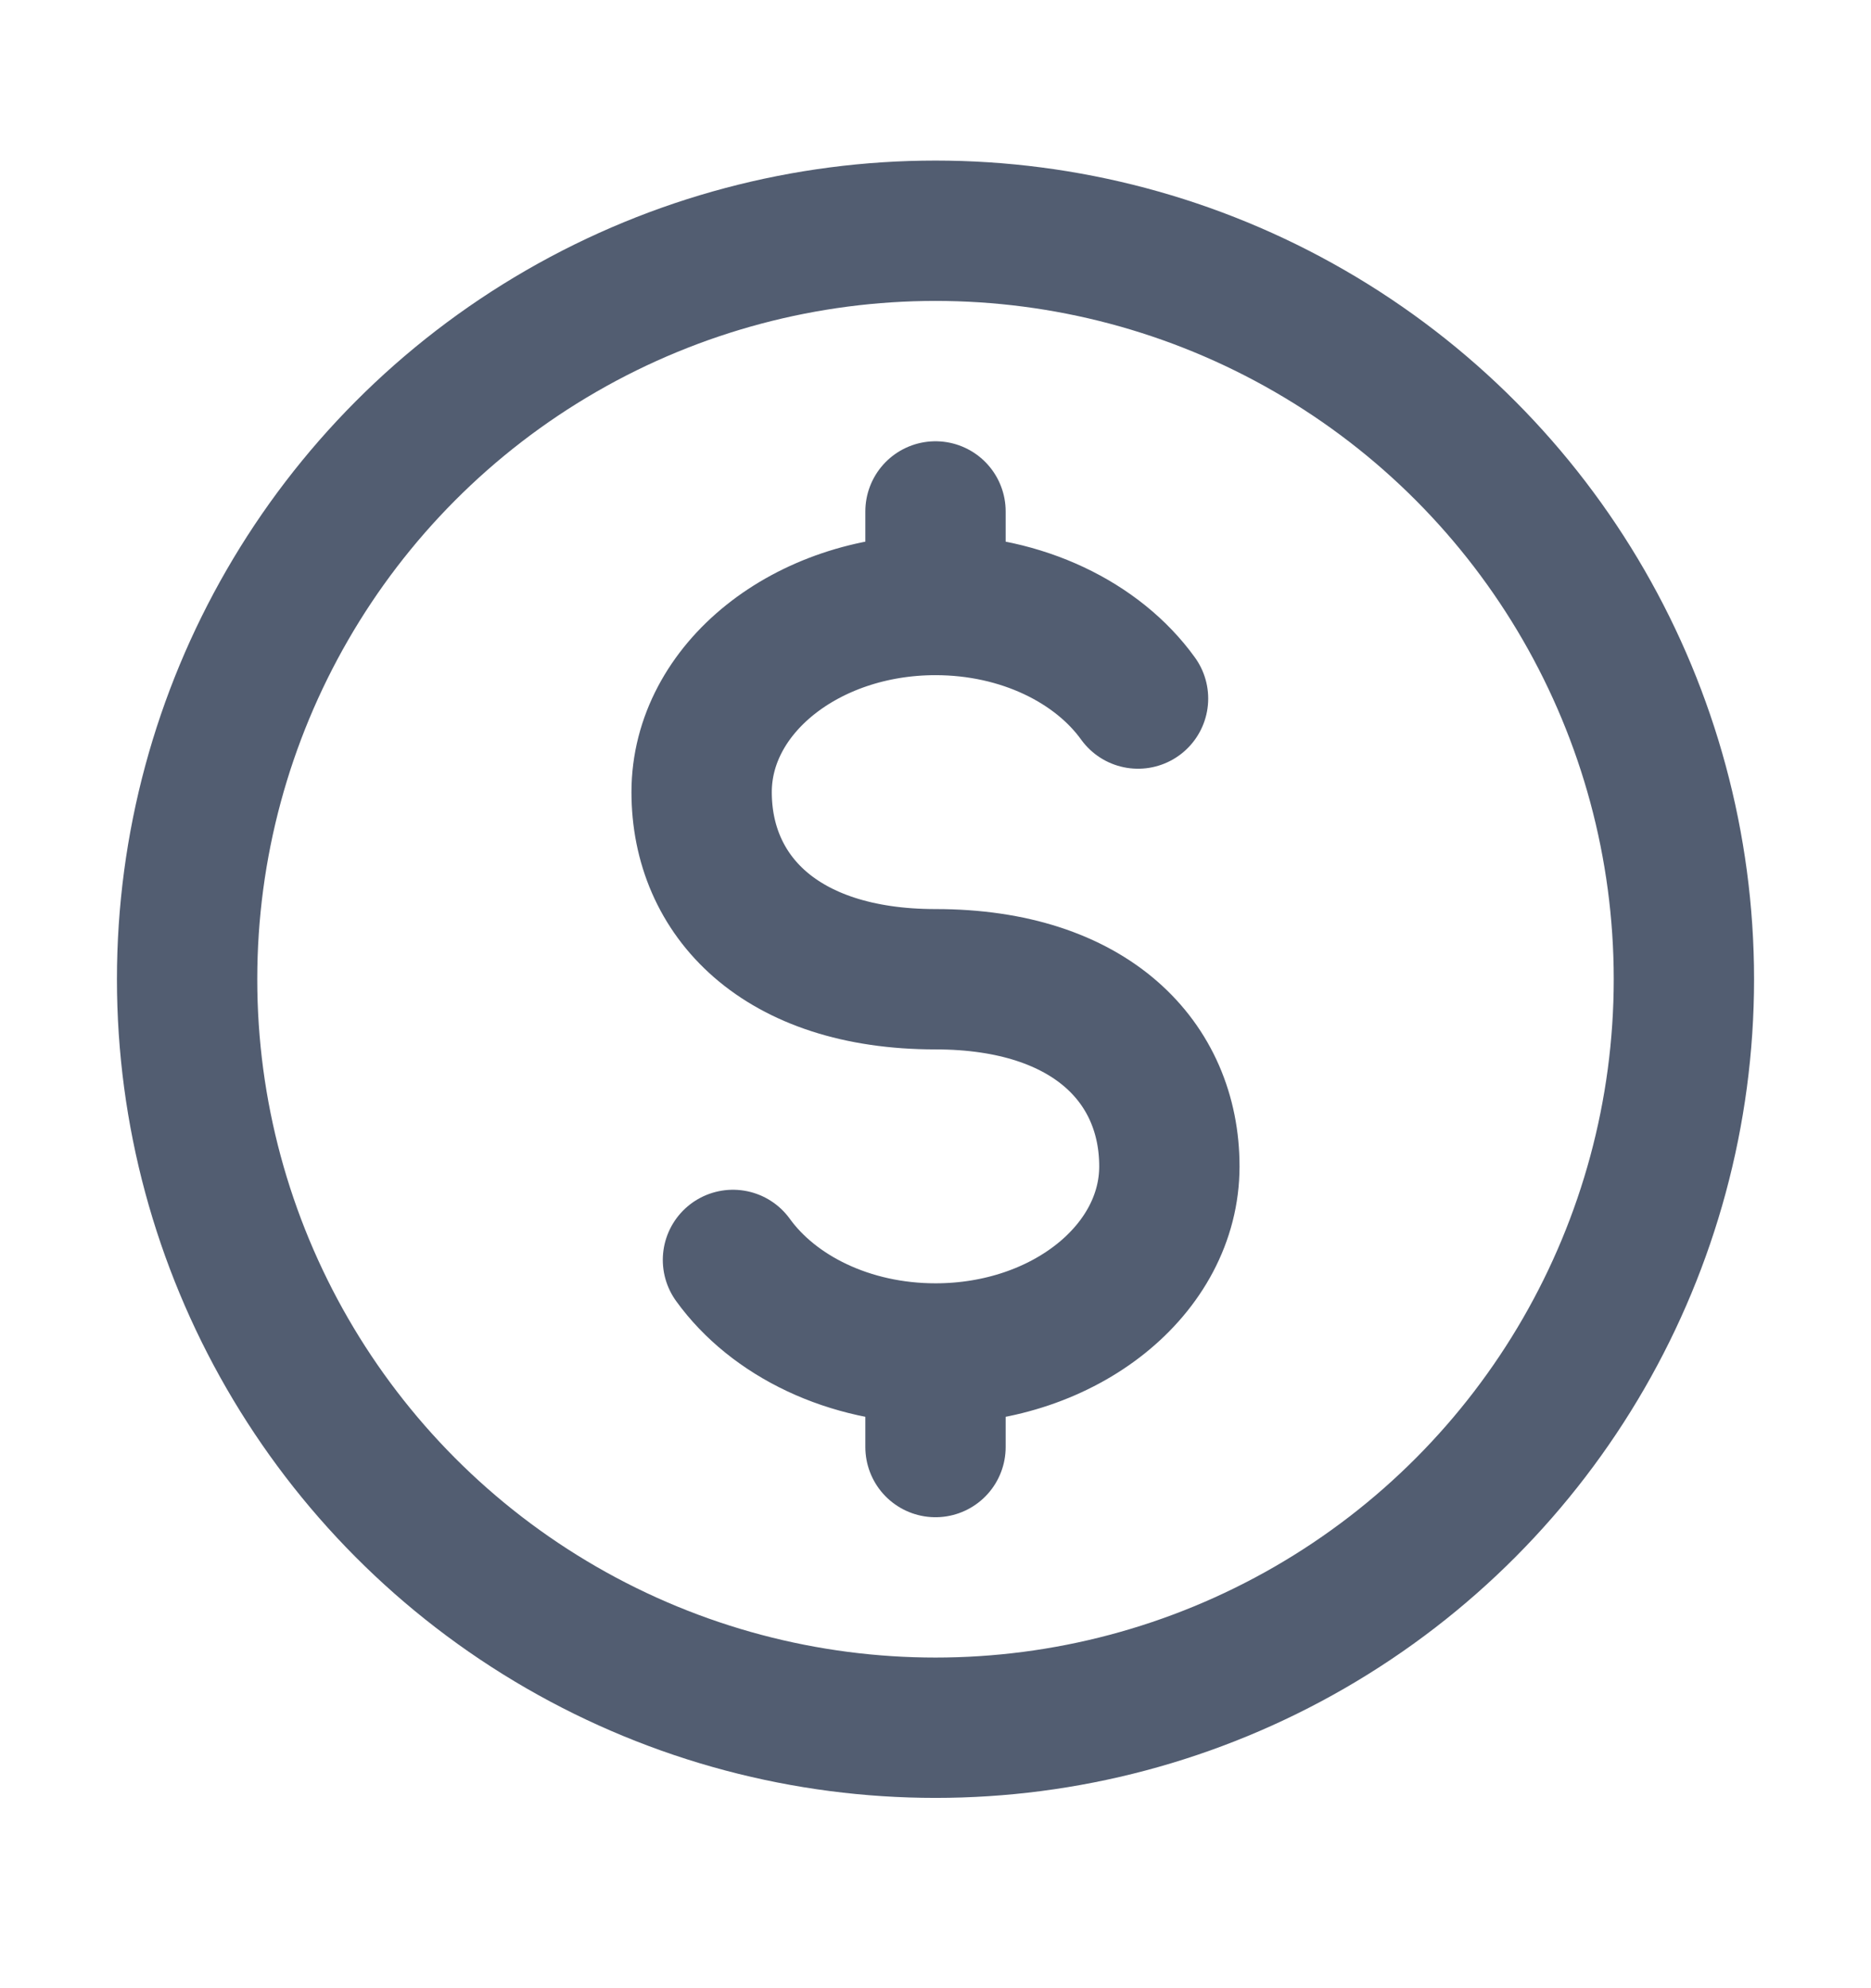 <svg width="16" height="17" viewBox="0 0 16 17" fill="none" xmlns="http://www.w3.org/2000/svg">
<circle cx="8" cy="8.373" r="6.4" stroke="#525D71" stroke-width="1.2"/>
<path d="M8 5.173C6.895 5.173 6 5.889 6 6.773C6 7.656 6.667 8.373 8 8.373C9.333 8.373 10 9.089 10 9.973C10 10.856 9.105 11.573 8 11.573M8 5.173C8.74 5.173 9.387 5.494 9.732 5.973M8 5.173V4.373M8 11.573L8 12.373M8 11.573C7.26 11.573 6.613 11.251 6.268 10.773" stroke="#525D71" stroke-width="1.2" stroke-linecap="round"/>
</svg>
